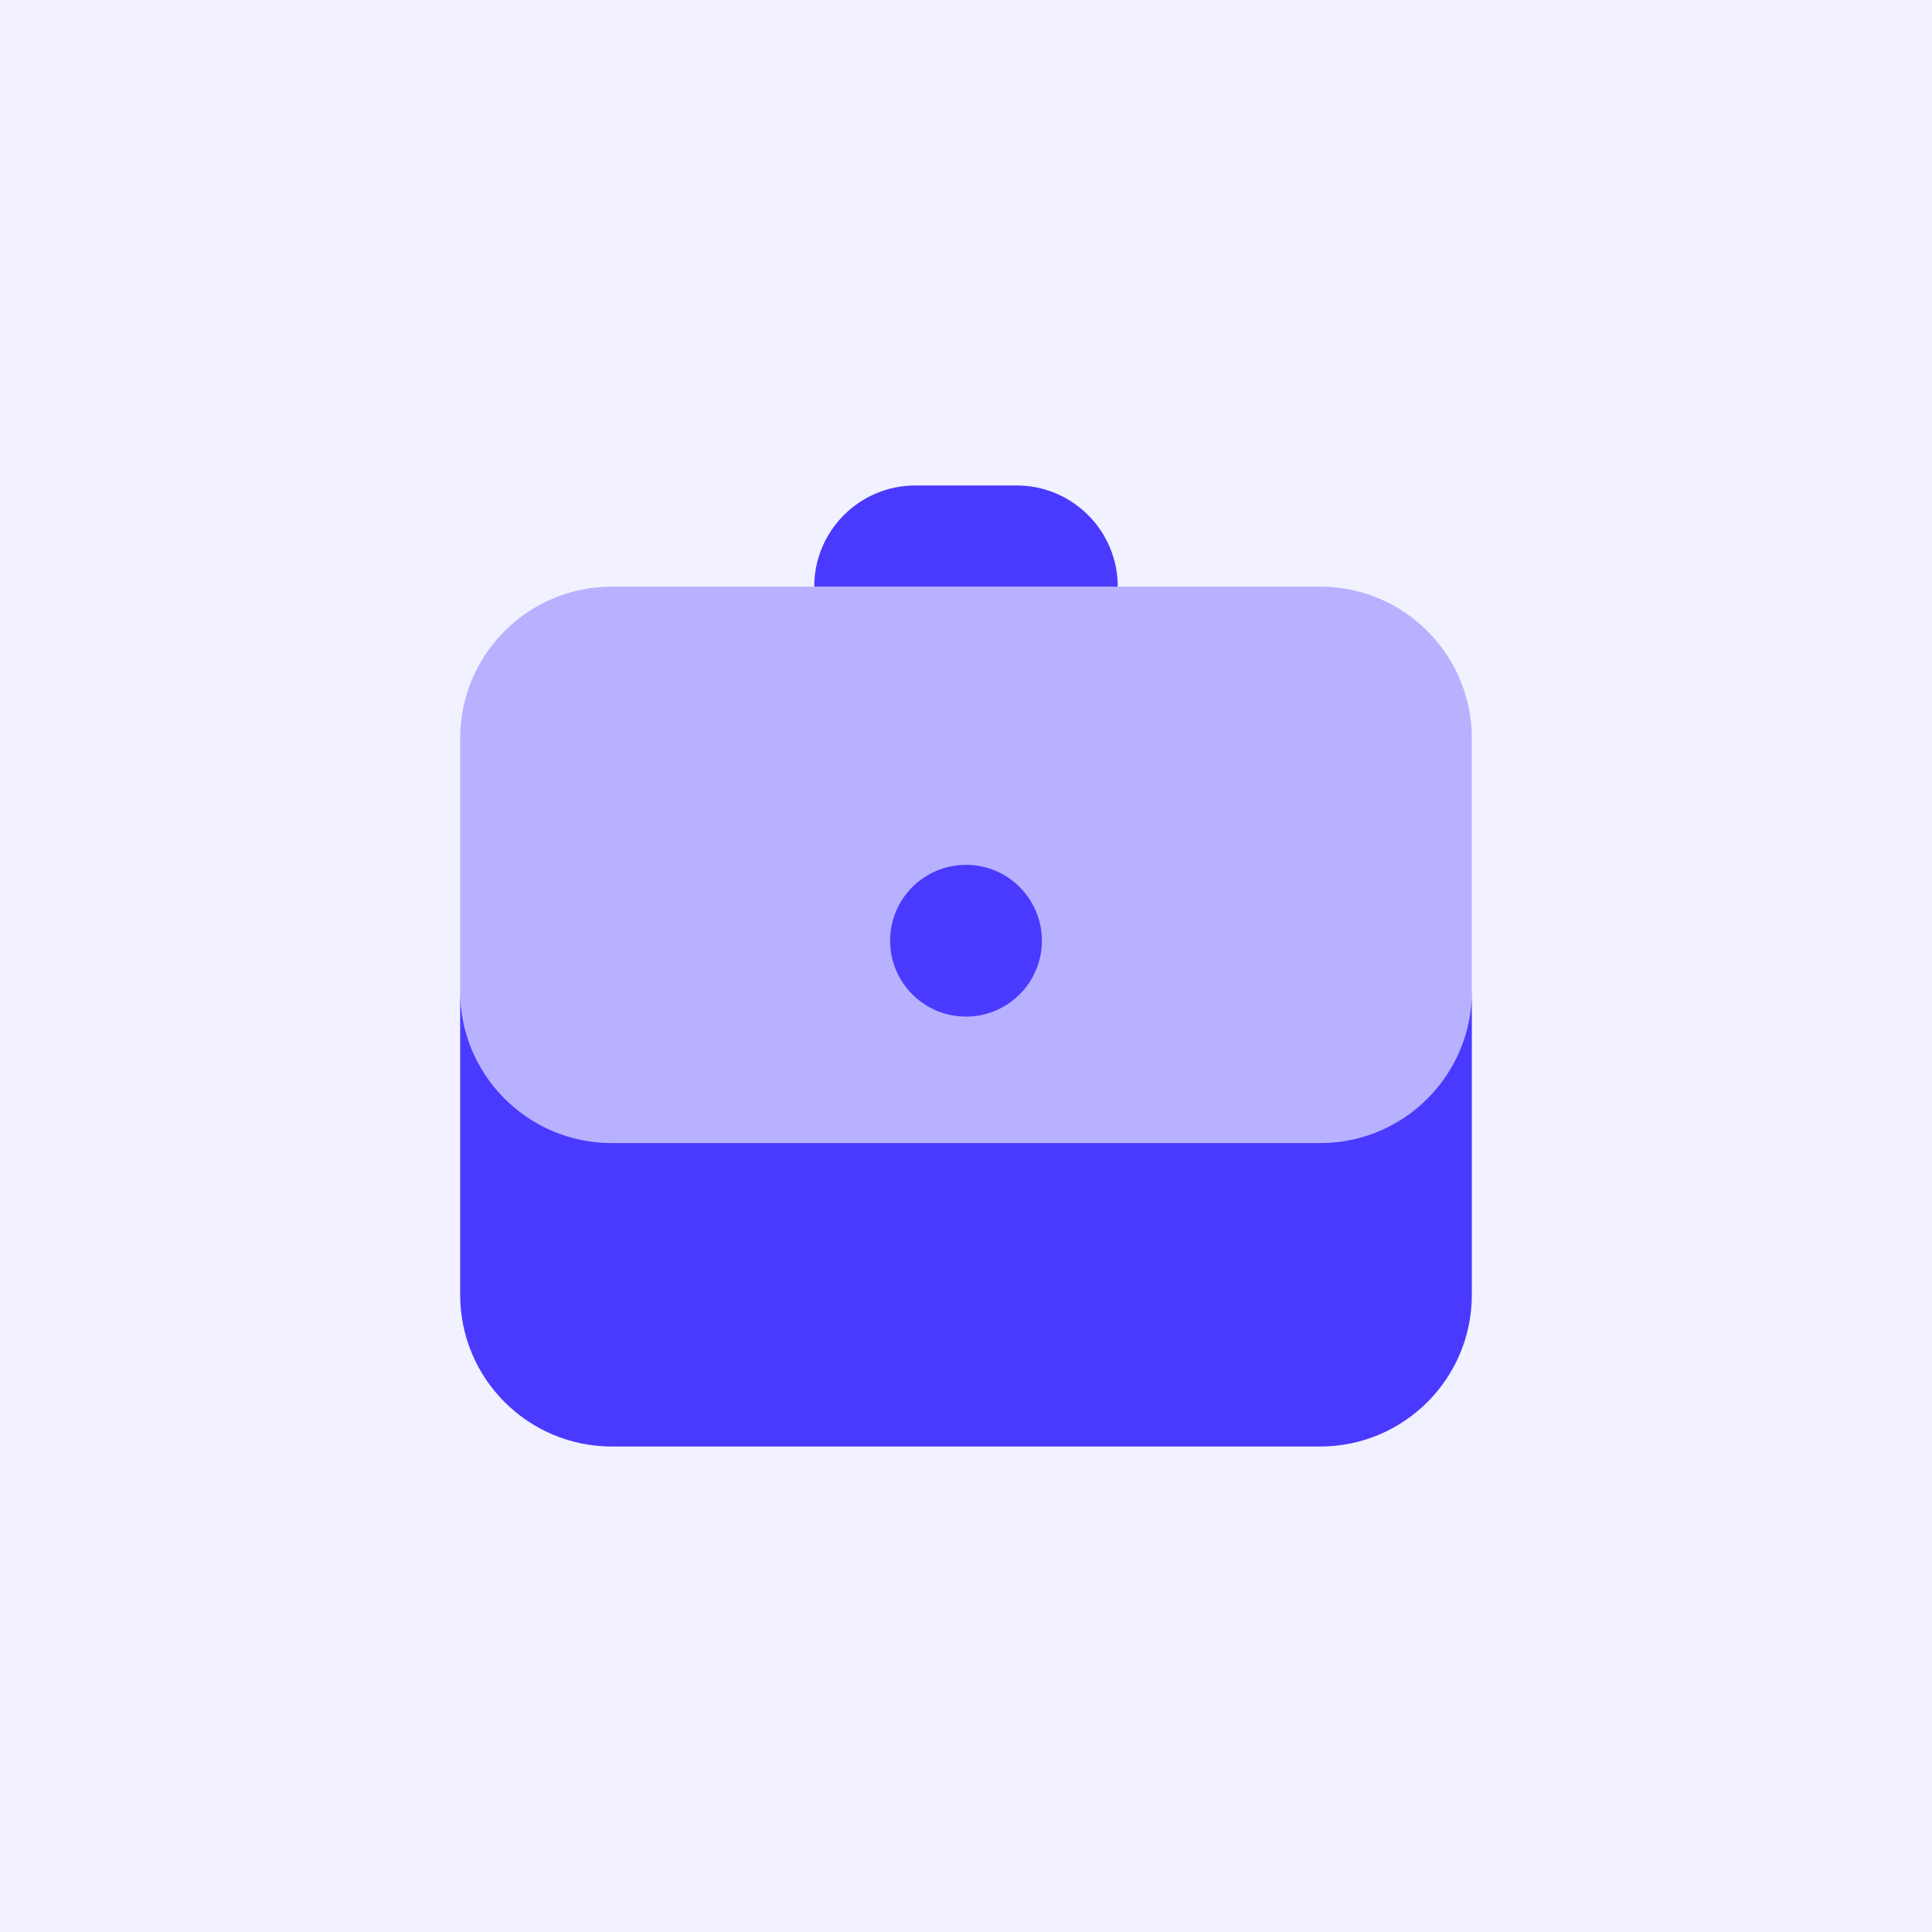 <svg xmlns="http://www.w3.org/2000/svg" width="72" height="72" viewBox="0 0 72 72" fill="none"><rect width="72" height="72" fill="#F2F1FF"></rect><path opacity="0.35" d="M49.196 21.862H22.805C19.681 21.862 17.149 24.393 17.149 27.517V36.942C17.149 40.066 19.681 42.598 22.805 42.598H49.196C52.32 42.598 54.851 40.066 54.851 36.942V27.517C54.851 24.393 52.32 21.862 49.196 21.862Z" fill="#4A3AFF"></path><path d="M36 37.885C37.562 37.885 38.828 36.619 38.828 35.057C38.828 33.496 37.562 32.23 36 32.23C34.438 32.23 33.172 33.496 33.172 35.057C33.172 36.619 34.438 37.885 36 37.885Z" fill="#4A3AFF"></path><path d="M49.196 42.598H22.805C19.681 42.598 17.149 40.066 17.149 36.943V48.253C17.149 51.377 19.681 53.908 22.805 53.908H49.196C52.32 53.908 54.851 51.377 54.851 48.253V36.943C54.851 40.066 52.32 42.598 49.196 42.598Z" fill="#4A3AFF"></path><path d="M37.885 18.092C37.195 18.092 34.805 18.092 34.115 18.092C32.032 18.092 30.345 19.779 30.345 21.862H41.655C41.655 19.779 39.968 18.092 37.885 18.092Z" fill="#4A3AFF"></path></svg>
